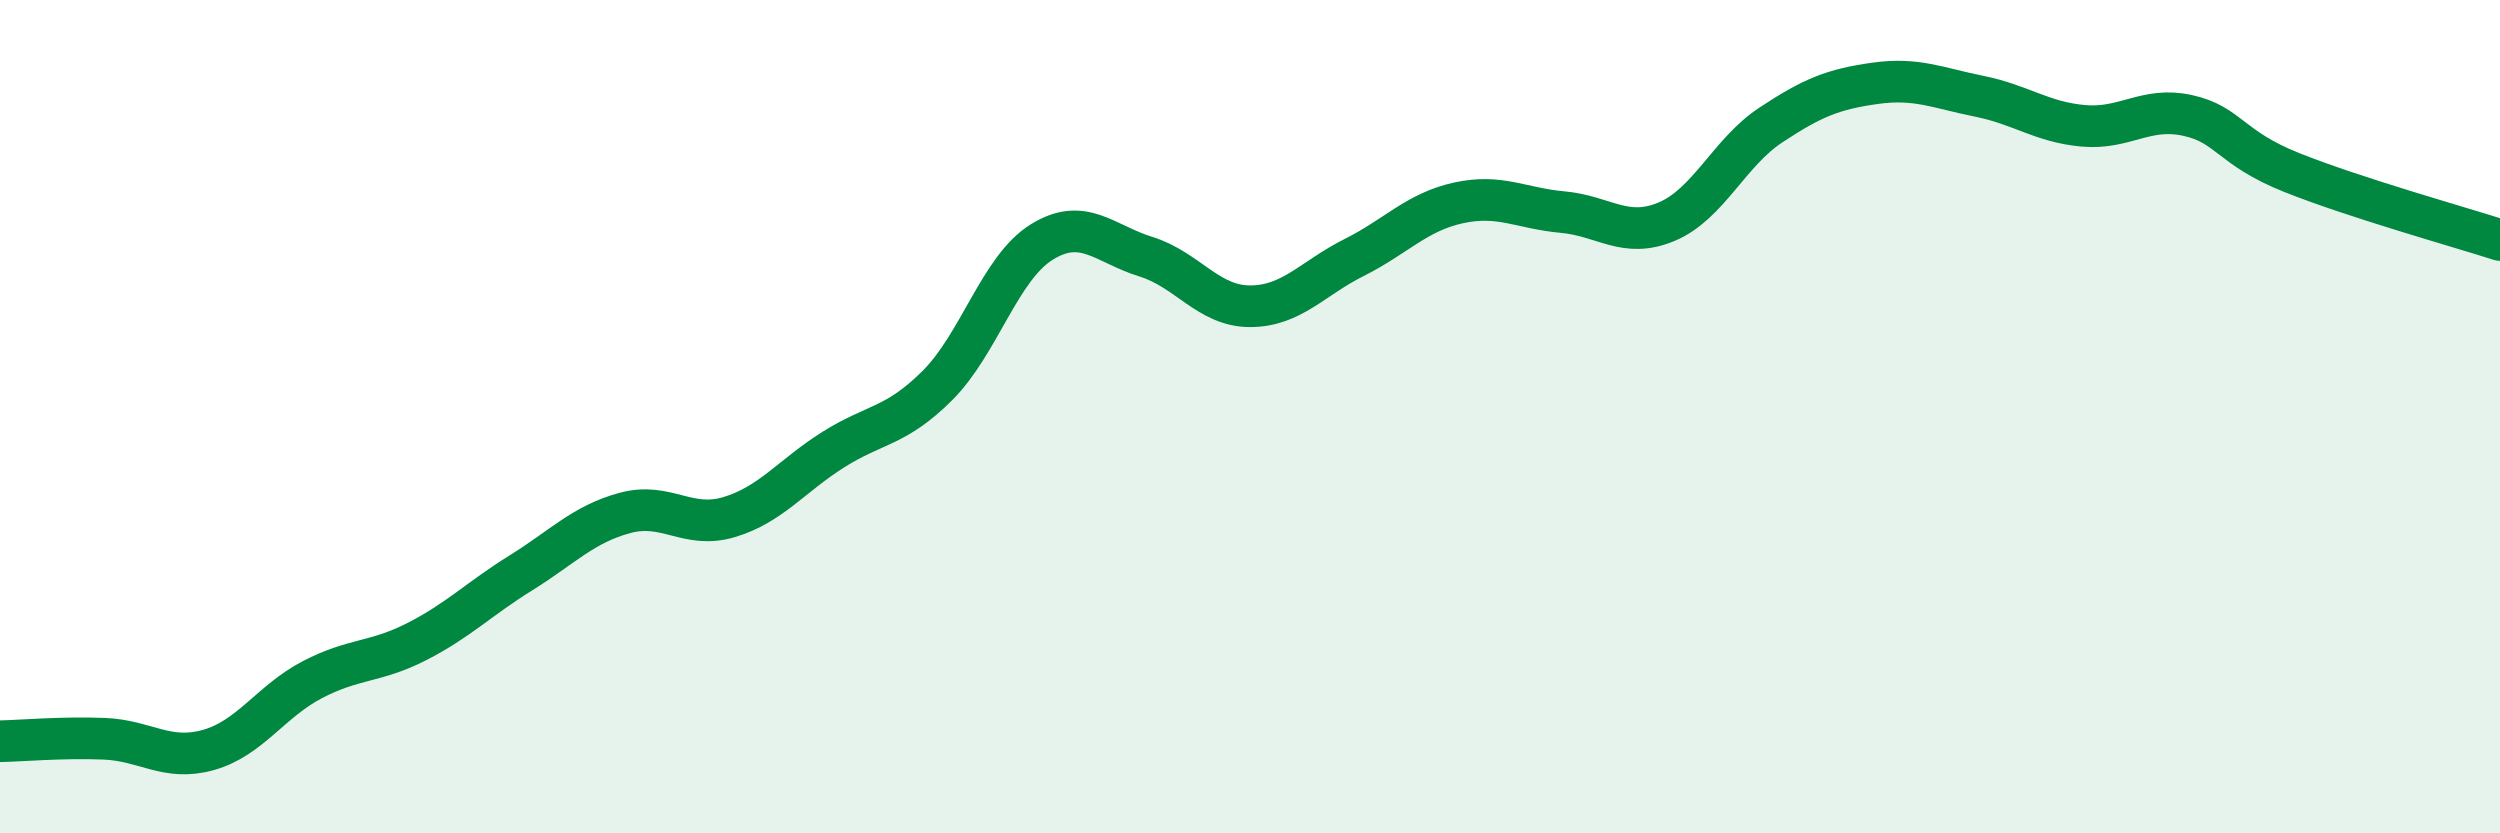 
    <svg width="60" height="20" viewBox="0 0 60 20" xmlns="http://www.w3.org/2000/svg">
      <path
        d="M 0,17.79 C 0.5,17.78 1.5,17.69 2.5,17.73 C 3.5,17.77 4,18.28 5,18 C 6,17.72 6.5,16.83 7.5,16.31 C 8.5,15.79 9,15.91 10,15.4 C 11,14.89 11.5,14.37 12.5,13.75 C 13.5,13.13 14,12.58 15,12.31 C 16,12.04 16.5,12.71 17.5,12.41 C 18.5,12.11 19,11.42 20,10.79 C 21,10.16 21.5,10.25 22.5,9.25 C 23.5,8.25 24,6.43 25,5.81 C 26,5.19 26.5,5.85 27.5,6.16 C 28.5,6.47 29,7.35 30,7.35 C 31,7.35 31.5,6.68 32.5,6.18 C 33.5,5.68 34,5.09 35,4.87 C 36,4.65 36.5,5 37.5,5.09 C 38.5,5.18 39,5.74 40,5.32 C 41,4.9 41.5,3.66 42.5,3 C 43.5,2.34 44,2.14 45,2 C 46,1.86 46.5,2.11 47.5,2.31 C 48.5,2.51 49,2.93 50,3.02 C 51,3.11 51.5,2.55 52.5,2.77 C 53.5,2.99 53.5,3.54 55,4.14 C 56.5,4.74 59,5.44 60,5.76L60 20L0 20Z"
        fill="#008740"
        opacity="0.1"
        stroke-linecap="round"
        stroke-linejoin="round"
      />
      <path
        d="M 0,17.79 C 0.5,17.78 1.5,17.69 2.5,17.73 C 3.5,17.77 4,18.28 5,18 C 6,17.72 6.5,16.83 7.5,16.31 C 8.5,15.79 9,15.91 10,15.4 C 11,14.89 11.5,14.37 12.5,13.75 C 13.5,13.13 14,12.58 15,12.31 C 16,12.04 16.5,12.71 17.5,12.41 C 18.5,12.11 19,11.42 20,10.79 C 21,10.16 21.5,10.25 22.5,9.25 C 23.5,8.25 24,6.43 25,5.81 C 26,5.19 26.5,5.85 27.5,6.16 C 28.5,6.47 29,7.35 30,7.35 C 31,7.35 31.5,6.68 32.5,6.18 C 33.5,5.68 34,5.09 35,4.87 C 36,4.65 36.5,5 37.5,5.09 C 38.5,5.18 39,5.74 40,5.32 C 41,4.9 41.5,3.66 42.5,3 C 43.5,2.34 44,2.14 45,2 C 46,1.86 46.5,2.11 47.5,2.31 C 48.5,2.51 49,2.93 50,3.02 C 51,3.11 51.5,2.55 52.5,2.77 C 53.5,2.99 53.5,3.54 55,4.14 C 56.5,4.74 59,5.44 60,5.76"
        stroke="#008740"
        stroke-width="1"
        fill="none"
        stroke-linecap="round"
        stroke-linejoin="round"
      />
    </svg>
  